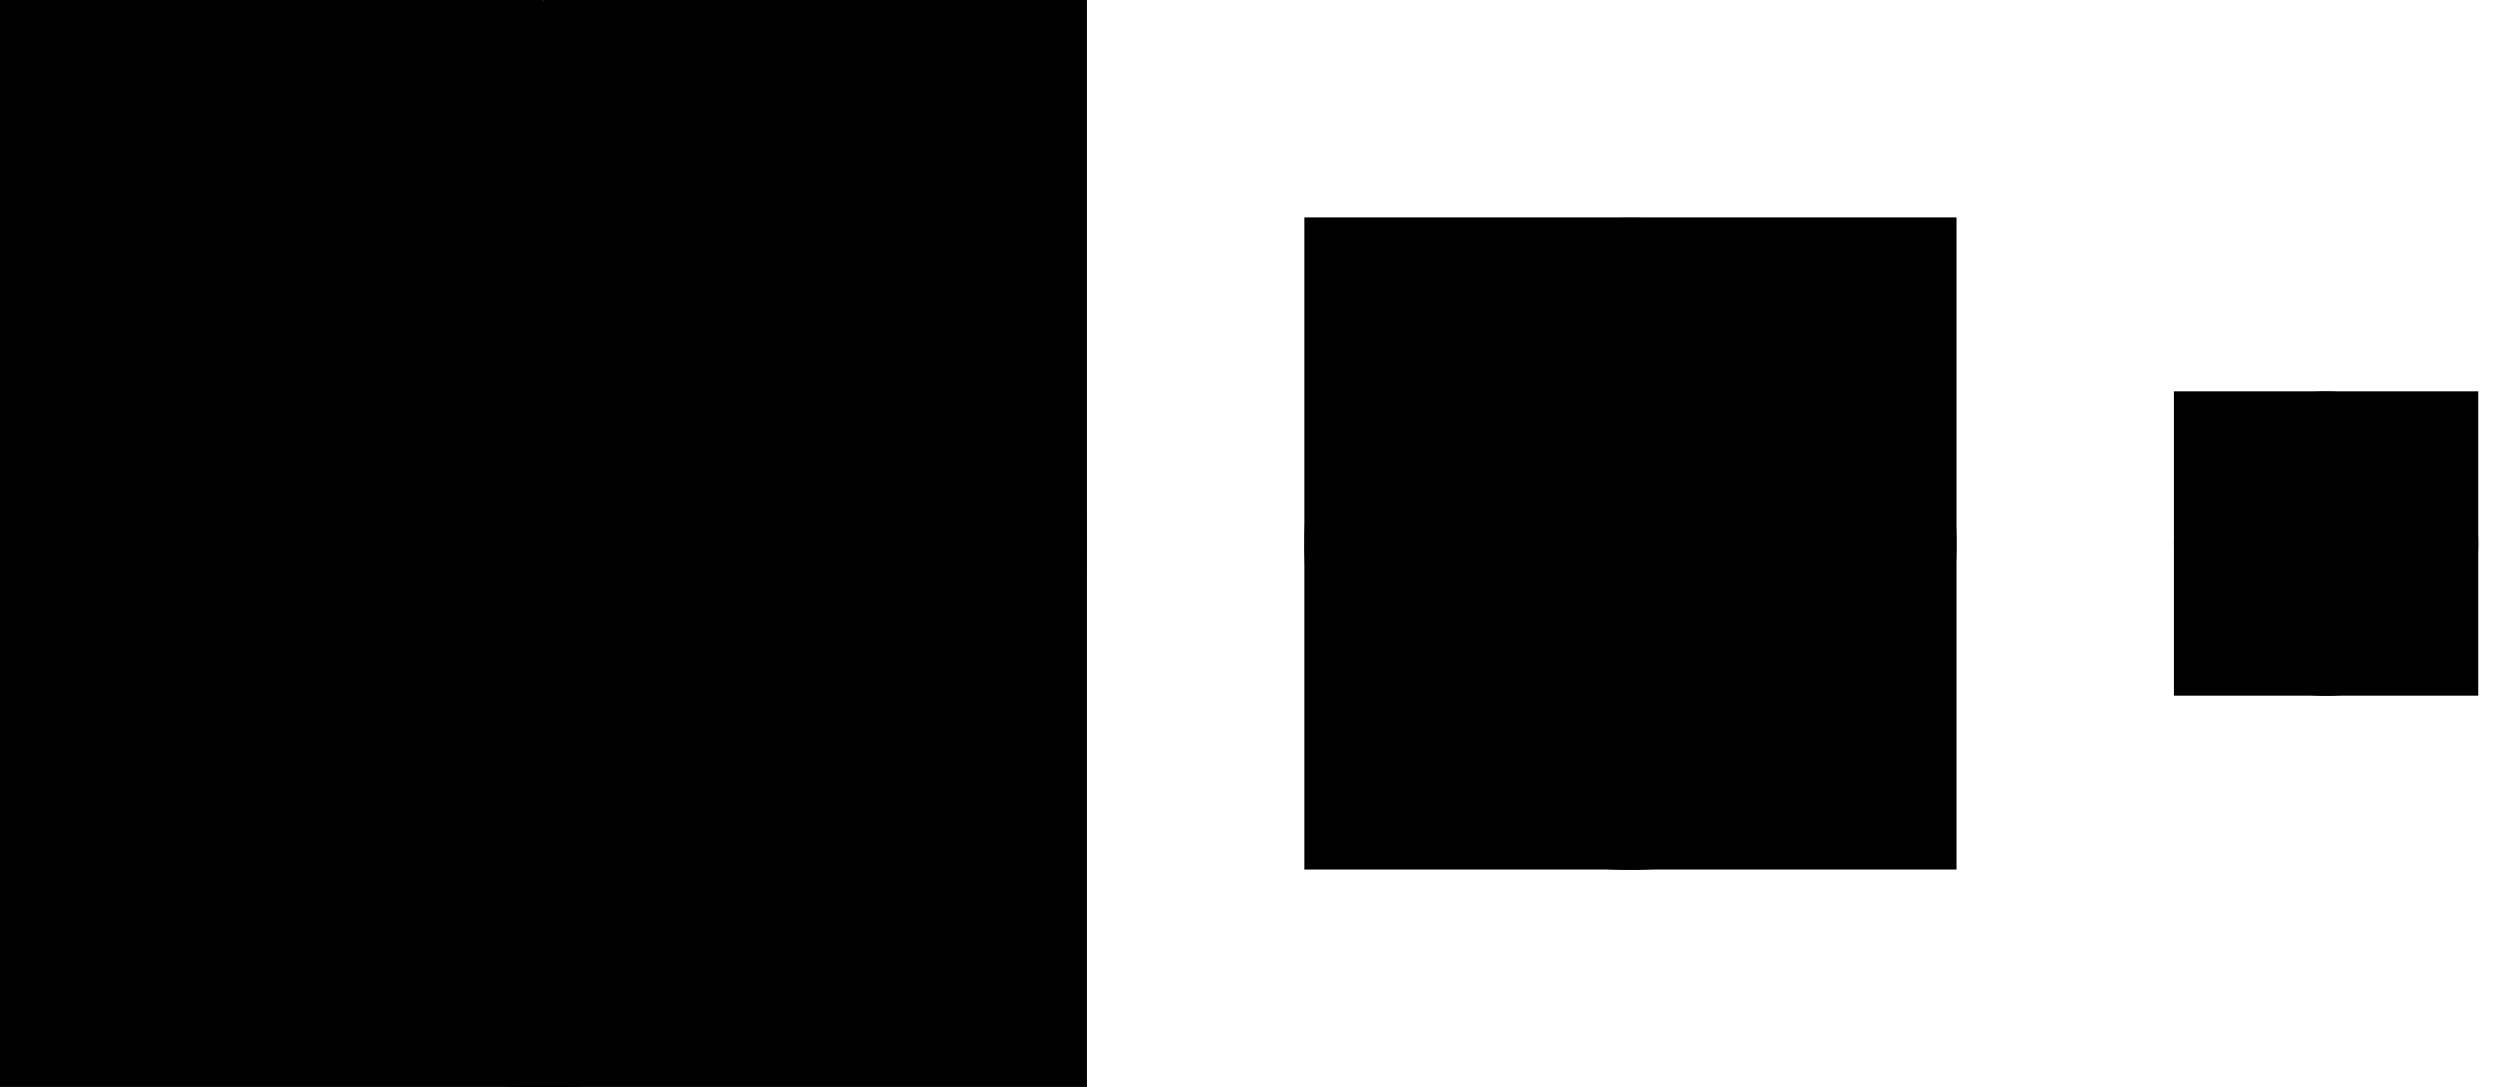 <svg xmlns="http://www.w3.org/2000/svg" width="69" height="30" viewBox="0 0 69 30" fill="none"><g clip-path="url(#clip0_23_123)"><path d="M15 30.017C23.284 30.017 30 23.301 30 15.017C30 6.732 23.284 0.017 15 0.017C6.716 0.017 0 6.732 0 15.017C0 23.301 6.716 30.017 15 30.017Z" fill="#666666" style="fill:#666666;fill:color(display-p3 0.401 0.401 0.401);fill-opacity:1;"></path><path d="M0 45C8.284 45 15 38.284 15 30C15 21.716 8.284 15 0 15C-8.284 15 -15 21.716 -15 30C-15 38.284 -8.284 45 0 45Z" fill="#D9D9D9" style="fill:#D9D9D9;fill:color(display-p3 0.851 0.851 0.851);fill-opacity:1;"></path><path d="M30 45C38.284 45 45 38.284 45 30C45 21.716 38.284 15 30 15C21.716 15 15 21.716 15 30C15 38.284 21.716 45 30 45Z" fill="#D9D9D9" style="fill:#D9D9D9;fill:color(display-p3 0.851 0.851 0.851);fill-opacity:1;"></path><path d="M0 15C8.284 15 15 8.284 15 0C15 -8.284 8.284 -15 0 -15C-8.284 -15 -15 -8.284 -15 0C-15 8.284 -8.284 15 0 15Z" fill="#D9D9D9" style="fill:#D9D9D9;fill:color(display-p3 0.851 0.851 0.851);fill-opacity:1;"></path><path d="M30 15C38.284 15 45 8.284 45 0C45 -8.284 38.284 -15 30 -15C21.716 -15 15 -8.284 15 0C15 8.284 21.716 15 30 15Z" fill="#D9D9D9" style="fill:#D9D9D9;fill:color(display-p3 0.851 0.851 0.851);fill-opacity:1;"></path></g><g clip-path="url(#clip1_23_123)"><path d="M45 24.01C49.971 24.01 54 19.98 54 15.01C54 10.039 49.971 6.01 45 6.01C40.029 6.01 36 10.039 36 15.01C36 19.98 40.029 24.01 45 24.01Z" fill="#333333" style="fill:#333333;fill:color(display-p3 0.2 0.2 0.2);fill-opacity:1;"></path><path d="M36 33C40.971 33 45 28.971 45 24C45 19.029 40.971 15 36 15C31.029 15 27 19.029 27 24C27 28.971 31.029 33 36 33Z" fill="#D9D9D9" style="fill:#D9D9D9;fill:color(display-p3 0.851 0.851 0.851);fill-opacity:1;"></path><path d="M54 33C58.971 33 63 28.971 63 24C63 19.029 58.971 15 54 15C49.029 15 45 19.029 45 24C45 28.971 49.029 33 54 33Z" fill="#D9D9D9" style="fill:#D9D9D9;fill:color(display-p3 0.851 0.851 0.851);fill-opacity:1;"></path><path d="M36 15C40.971 15 45 10.971 45 6C45 1.029 40.971 -3 36 -3C31.029 -3 27 1.029 27 6C27 10.971 31.029 15 36 15Z" fill="#D9D9D9" style="fill:#D9D9D9;fill:color(display-p3 0.851 0.851 0.851);fill-opacity:1;"></path><path d="M54 15C58.971 15 63 10.971 63 6C63 1.029 58.971 -3 54 -3C49.029 -3 45 1.029 45 6C45 10.971 49.029 15 54 15Z" fill="#D9D9D9" style="fill:#D9D9D9;fill:color(display-p3 0.851 0.851 0.851);fill-opacity:1;"></path></g><g clip-path="url(#clip2_23_123)"><path d="M64.2 19.205C66.52 19.205 68.4 17.324 68.4 15.005C68.4 12.685 66.52 10.805 64.2 10.805C61.88 10.805 60 12.685 60 15.005C60 17.324 61.88 19.205 64.2 19.205Z" fill="#333333" style="fill:#333333;fill:color(display-p3 0.2 0.2 0.2);fill-opacity:1;"></path><path d="M60 23.4C62.319 23.4 64.2 21.52 64.2 19.2C64.2 16.88 62.319 15 60 15C57.68 15 55.8 16.88 55.8 19.2C55.8 21.52 57.68 23.4 60 23.4Z" fill="#D9D9D9" style="fill:#D9D9D9;fill:color(display-p3 0.851 0.851 0.851);fill-opacity:1;"></path><path d="M68.4 23.4C70.719 23.4 72.6 21.52 72.6 19.2C72.6 16.88 70.719 15 68.4 15C66.08 15 64.2 16.88 64.2 19.2C64.2 21.52 66.08 23.4 68.4 23.4Z" fill="#D9D9D9" style="fill:#D9D9D9;fill:color(display-p3 0.851 0.851 0.851);fill-opacity:1;"></path><path d="M60 15C62.319 15 64.2 13.12 64.2 10.8C64.2 8.48 62.319 6.6 60 6.6C57.68 6.6 55.8 8.48 55.8 10.8C55.8 13.12 57.68 15 60 15Z" fill="#D9D9D9" style="fill:#D9D9D9;fill:color(display-p3 0.851 0.851 0.851);fill-opacity:1;"></path><path d="M68.4 15C70.719 15 72.6 13.12 72.6 10.8C72.6 8.48 70.719 6.6 68.4 6.6C66.08 6.6 64.2 8.48 64.2 10.8C64.2 13.12 66.08 15 68.4 15Z" fill="#D9D9D9" style="fill:#D9D9D9;fill:color(display-p3 0.851 0.851 0.851);fill-opacity:1;"></path></g><defs><clipPath id="clip0_23_123"><rect width="30" height="30" fill="white" style="fill:white;fill-opacity:1;"></rect></clipPath><clipPath id="clip1_23_123"><rect width="18" height="18" fill="white" style="fill:white;fill-opacity:1;" transform="translate(36 6)"></rect></clipPath><clipPath id="clip2_23_123"><rect width="8.4" height="8.4" fill="white" style="fill:white;fill-opacity:1;" transform="translate(60 10.8)"></rect></clipPath></defs></svg>